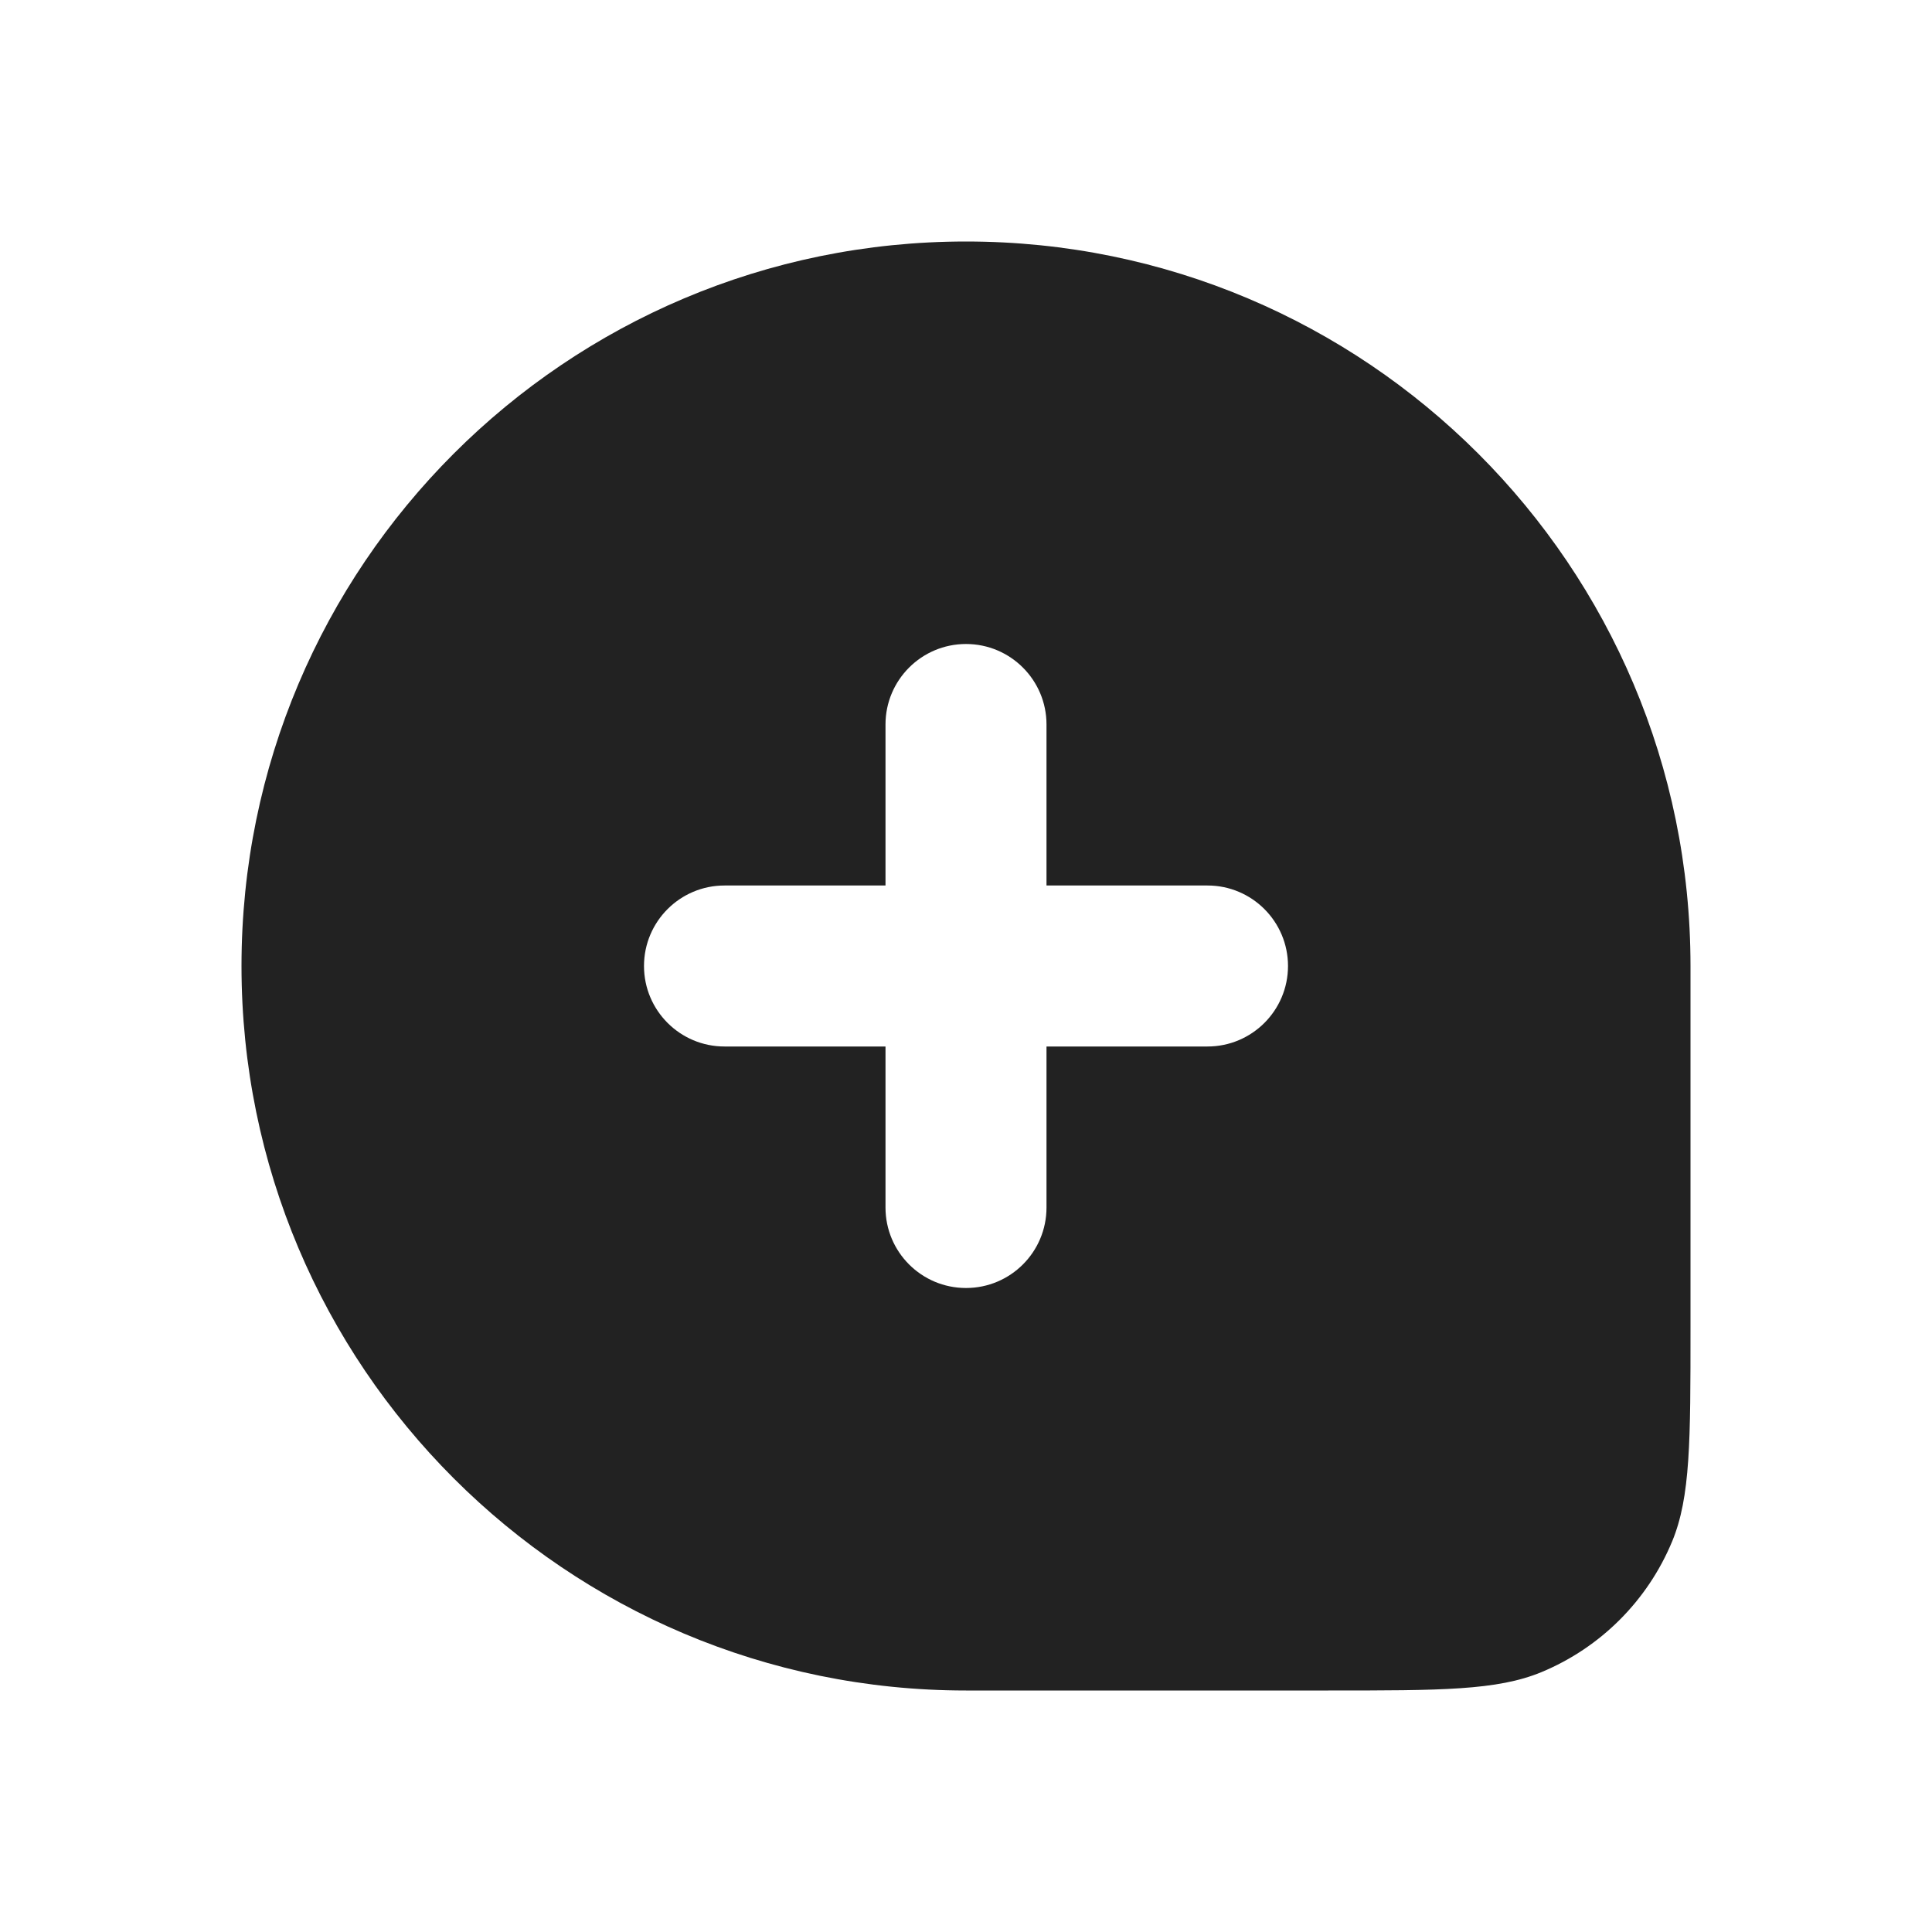 <?xml version="1.0" encoding="utf-8"?><!-- Скачано с сайта svg4.ru / Downloaded from svg4.ru -->
<svg width="800px" height="800px" viewBox="0 0 24 24" fill="none" xmlns="http://www.w3.org/2000/svg">
<path fill-rule="evenodd" clip-rule="evenodd" d="M12 3C7.029 3 3 7.029 3 12C3 16.971 7.029 21 12 21H16.5C17.898 21 18.597 21 19.148 20.772C19.883 20.467 20.467 19.883 20.772 19.148C21 18.597 21 17.898 21 16.5V12C21 7.029 16.971 3 12 3ZM12 16C11.448 16 11 15.553 11 15V13H9C8.448 13 8 12.552 8 12C8 11.448 8.448 11 9 11H11V9C11 8.448 11.448 8 12 8C12.552 8 13 8.448 13 9V11H15C15.552 11 16 11.448 16 12C16 12.552 15.552 13 15 13H13V15C13 15.553 12.552 16 12 16Z" fill="#222222"/>
</svg>
